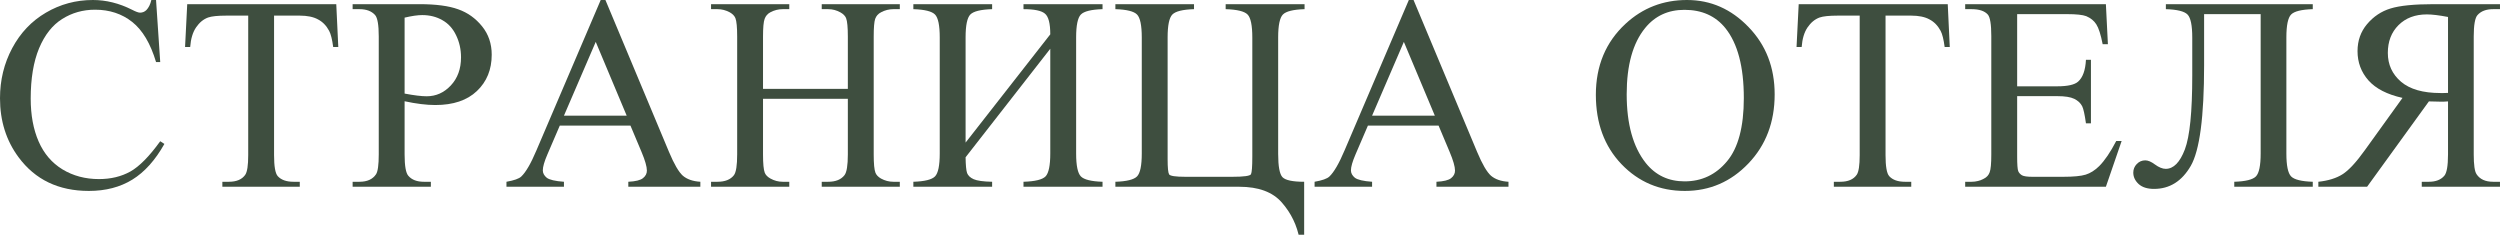 <?xml version="1.0" encoding="UTF-8"?> <svg xmlns="http://www.w3.org/2000/svg" viewBox="0 0 208.52 19.576" fill="none"><path d="M13.016 0L13.364 5.177H13.016C12.552 3.627 11.889 2.512 11.028 1.831C10.167 1.149 9.134 0.809 7.929 0.809C6.918 0.809 6.005 1.067 5.188 1.583C4.372 2.093 3.729 2.909 3.257 4.032C2.793 5.155 2.561 6.551 2.561 8.221C2.561 9.598 2.781 10.792 3.223 11.803C3.665 12.814 4.327 13.589 5.211 14.128C6.102 14.667 7.116 14.937 8.254 14.937C9.243 14.937 10.115 14.727 10.871 14.308C11.627 13.881 12.458 13.039 13.364 11.781L13.712 12.005C12.949 13.361 12.058 14.353 11.04 14.981C10.021 15.61 8.812 15.925 7.412 15.925C4.889 15.925 2.935 14.989 1.55 13.117C0.517 11.725 0 10.085 0 8.198C0 6.678 0.341 5.282 1.022 4.009C1.703 2.737 2.639 1.752 3.83 1.056C5.028 0.352 6.334 0 7.749 0C8.85 0 9.935 0.27 11.006 0.809C11.32 0.973 11.545 1.056 11.68 1.056C11.882 1.056 12.058 0.985 12.208 0.842C12.402 0.64 12.541 0.359 12.623 0H13.016Z" fill="#3E4E3F"></path><path d="M28.048 0.348L28.216 3.919H27.79C27.707 3.291 27.595 2.841 27.453 2.572C27.221 2.138 26.91 1.819 26.52 1.617C26.139 1.408 25.633 1.303 25.004 1.303H22.859V12.938C22.859 13.873 22.96 14.457 23.163 14.689C23.447 15.004 23.885 15.161 24.477 15.161H25.004V15.577H18.547V15.161H19.086C19.73 15.161 20.187 14.966 20.456 14.577C20.621 14.338 20.703 13.791 20.703 12.938V1.303H18.873C18.161 1.303 17.656 1.355 17.356 1.46C16.967 1.602 16.634 1.875 16.357 2.28C16.08 2.684 15.915 3.231 15.863 3.919H15.436L15.616 0.348H28.048Z" fill="#3E4E3F"></path><path d="M33.747 8.445V12.881C33.747 13.84 33.852 14.435 34.062 14.667C34.346 14.996 34.777 15.161 35.353 15.161H35.937V15.577H29.412V15.161H29.985C30.629 15.161 31.089 14.951 31.366 14.532C31.516 14.3 31.591 13.75 31.591 12.881V3.043C31.591 2.085 31.49 1.49 31.288 1.258C30.996 0.928 30.561 0.764 29.985 0.764H29.412V0.348H34.994C36.356 0.348 37.431 0.49 38.217 0.775C39.003 1.052 39.666 1.524 40.205 2.19C40.744 2.856 41.013 3.646 41.013 4.56C41.013 5.802 40.601 6.813 39.778 7.592C38.962 8.37 37.805 8.76 36.308 8.76C35.941 8.76 35.544 8.734 35.117 8.681C34.69 8.629 34.234 8.55 33.747 8.445ZM33.747 7.805C34.144 7.88 34.496 7.936 34.803 7.974C35.11 8.011 35.372 8.03 35.589 8.03C36.368 8.03 37.038 7.73 37.599 7.131C38.168 6.525 38.453 5.743 38.453 4.784C38.453 4.125 38.318 3.515 38.048 2.954C37.779 2.385 37.397 1.962 36.903 1.685C36.409 1.4 35.847 1.258 35.218 1.258C34.836 1.258 34.346 1.329 33.747 1.471V7.805Z" fill="#3E4E3F"></path><path d="M52.586 10.478H46.69L45.657 12.881C45.402 13.473 45.275 13.915 45.275 14.207C45.275 14.439 45.384 14.645 45.601 14.824C45.825 14.996 46.304 15.109 47.038 15.161V15.577H42.243V15.161C42.879 15.049 43.291 14.903 43.478 14.723C43.86 14.364 44.283 13.634 44.747 12.533L50.104 0H50.497L55.798 12.668C56.225 13.686 56.61 14.349 56.955 14.656C57.306 14.955 57.793 15.124 58.415 15.161V15.577H52.406V15.161C53.013 15.131 53.421 15.03 53.63 14.858C53.847 14.686 53.956 14.476 53.956 14.229C53.956 13.9 53.806 13.379 53.507 12.668L52.586 10.478ZM52.271 9.647L49.689 3.493L47.038 9.647H52.271Z" fill="#3E4E3F"></path><path d="M63.642 7.412H70.717V3.055C70.717 2.276 70.669 1.763 70.571 1.516C70.497 1.329 70.339 1.168 70.1 1.033C69.778 0.854 69.437 0.764 69.078 0.764H68.539V0.348H75.052V0.764H74.513C74.154 0.764 73.813 0.85 73.491 1.022C73.252 1.142 73.087 1.325 72.997 1.572C72.915 1.812 72.874 2.306 72.874 3.055V12.881C72.874 13.653 72.922 14.162 73.02 14.409C73.094 14.596 73.248 14.757 73.48 14.892C73.809 15.071 74.154 15.161 74.513 15.161H75.052V15.577H68.539V15.161H69.078C69.699 15.161 70.152 14.978 70.437 14.611C70.624 14.371 70.717 13.795 70.717 12.881V8.243H63.642V12.881C63.642 13.653 63.691 14.162 63.788 14.409C63.863 14.596 64.02 14.757 64.26 14.892C64.582 15.071 64.922 15.161 65.282 15.161H65.832V15.577H59.307V15.161H59.846C60.475 15.161 60.932 14.978 61.216 14.611C61.396 14.371 61.486 13.795 61.486 12.881V3.055C61.486 2.276 61.437 1.763 61.34 1.516C61.265 1.329 61.111 1.168 60.879 1.033C60.55 0.854 60.206 0.764 59.846 0.764H59.307V0.348H65.832V0.764H65.282C64.922 0.764 64.582 0.85 64.26 1.022C64.028 1.142 63.867 1.325 63.777 1.572C63.687 1.812 63.642 2.306 63.642 3.055V7.412Z" fill="#3E4E3F"></path><path d="M87.602 2.864C87.602 1.95 87.452 1.374 87.153 1.134C86.861 0.887 86.266 0.764 85.367 0.764V0.348H91.96V0.764C91.016 0.794 90.414 0.943 90.151 1.213C89.889 1.482 89.758 2.119 89.758 3.122V12.803C89.758 13.806 89.889 14.442 90.151 14.712C90.414 14.981 91.016 15.131 91.96 15.161V15.577H85.367V15.161C86.333 15.131 86.947 14.981 87.209 14.712C87.471 14.435 87.602 13.798 87.602 12.803V4.065L80.538 13.117C80.546 13.769 80.587 14.207 80.662 14.431C80.744 14.648 80.928 14.82 81.212 14.948C81.504 15.075 82.017 15.146 82.751 15.161V15.577H76.181V15.161C77.124 15.131 77.727 14.981 77.989 14.712C78.251 14.442 78.382 13.806 78.382 12.803V3.122C78.382 2.119 78.251 1.482 77.989 1.213C77.727 0.943 77.124 0.794 76.181 0.764V0.348H82.751V0.764C81.8 0.794 81.193 0.943 80.931 1.213C80.669 1.482 80.538 2.119 80.538 3.122V11.893L87.602 2.864Z" fill="#3E4E3F"></path><path d="M108.777 15.161V19.957H108.395C108.185 18.804 107.695 17.785 106.924 16.902C106.16 16.018 104.973 15.577 103.364 15.577H93.032V15.161C93.975 15.131 94.578 14.981 94.84 14.712C95.102 14.442 95.233 13.806 95.233 12.803V3.122C95.233 2.119 95.102 1.482 94.84 1.213C94.578 0.943 93.975 0.794 93.032 0.764V0.348H99.59V0.764C98.647 0.794 98.044 0.943 97.782 1.213C97.52 1.482 97.389 2.119 97.389 3.122V13.274C97.389 13.986 97.431 14.409 97.513 14.543C97.595 14.678 98.048 14.746 98.872 14.746H102.791C103.75 14.746 104.266 14.674 104.341 14.532C104.416 14.382 104.453 13.892 104.453 13.061V3.122C104.453 2.119 104.322 1.482 104.06 1.213C103.798 0.943 103.188 0.794 102.23 0.764V0.348H108.811V0.764C107.867 0.794 107.265 0.943 107.002 1.213C106.741 1.482 106.609 2.119 106.609 3.122V12.836C106.609 13.877 106.729 14.525 106.969 14.779C107.216 15.034 107.819 15.161 108.777 15.161Z" fill="#3E4E3F"></path><path d="M119.99 10.478H114.094L113.061 12.881C112.807 13.473 112.679 13.915 112.679 14.207C112.679 14.439 112.788 14.645 113.005 14.824C113.23 14.996 113.709 15.109 114.443 15.161V15.577H109.647V15.161C110.284 15.049 110.695 14.903 110.882 14.723C111.264 14.364 111.687 13.634 112.152 12.533L117.508 0H117.901L123.202 12.668C123.629 13.686 124.015 14.349 124.359 14.656C124.711 14.955 125.198 15.124 125.819 15.161V15.577H119.811V15.161C120.417 15.131 120.825 15.03 121.035 14.858C121.252 14.686 121.36 14.476 121.36 14.229C121.36 13.9 121.211 13.379 120.911 12.668L119.99 10.478ZM119.676 9.647L117.093 3.493L114.443 9.647H119.676Z" fill="#3E4E3F"></path><path d="M140.71 0C142.687 0 144.397 0.752 145.843 2.257C147.295 3.755 148.021 5.626 148.021 7.873C148.021 10.186 147.291 12.106 145.831 13.634C144.371 15.161 142.604 15.925 140.53 15.925C138.434 15.925 136.671 15.18 135.241 13.69C133.818 12.2 133.107 10.272 133.107 7.906C133.107 5.488 133.931 3.515 135.578 1.988C137.008 0.663 138.719 0 140.71 0ZM140.497 0.82C139.134 0.82 138.041 1.325 137.218 2.336C136.192 3.594 135.679 5.436 135.679 7.861C135.679 10.347 136.21 12.26 137.274 13.6C138.09 14.618 139.168 15.127 140.508 15.127C141.938 15.127 143.117 14.57 144.046 13.454C144.982 12.339 145.449 10.579 145.449 8.176C145.449 5.57 144.937 3.627 143.911 2.347C143.087 1.329 141.949 0.82 140.497 0.82Z" fill="#3E4E3F"></path><path d="M162.458 0.348L162.626 3.919H162.199C162.117 3.291 162.005 2.841 161.863 2.572C161.63 2.138 161.32 1.819 160.93 1.617C160.549 1.408 160.043 1.303 159.414 1.303H157.269V12.938C157.269 13.873 157.37 14.457 157.572 14.689C157.857 15.004 158.295 15.161 158.886 15.161H159.414V15.577H152.957V15.161H153.496C154.14 15.161 154.596 14.966 154.866 14.577C155.031 14.338 155.113 13.791 155.113 12.938V1.303H153.282C152.571 1.303 152.066 1.355 151.766 1.46C151.377 1.602 151.044 1.875 150.767 2.28C150.49 2.684 150.325 3.231 150.273 3.919H149.846L150.026 0.348H162.458Z" fill="#3E4E3F"></path><path d="M168.247 1.179V7.199H171.594C172.462 7.199 173.042 7.068 173.334 6.806C173.723 6.461 173.941 5.855 173.985 4.986H174.401V10.287H173.985C173.881 9.546 173.776 9.07 173.671 8.861C173.536 8.599 173.315 8.393 173.009 8.243C172.702 8.093 172.23 8.019 171.594 8.019H168.247V13.039C168.247 13.712 168.277 14.124 168.337 14.274C168.397 14.416 168.501 14.532 168.651 14.622C168.801 14.704 169.085 14.746 169.505 14.746H172.088C172.949 14.746 173.574 14.686 173.963 14.566C174.353 14.446 174.727 14.21 175.086 13.858C175.55 13.394 176.026 12.694 176.512 11.758H176.962L175.648 15.577H163.912V15.161H164.451C164.81 15.161 165.151 15.075 165.473 14.903C165.712 14.783 165.873 14.603 165.956 14.364C166.046 14.124 166.09 13.634 166.09 12.893V2.999C166.09 2.033 165.993 1.438 165.798 1.213C165.529 0.913 165.08 0.764 164.451 0.764H163.912V0.348H175.648L175.816 3.684H175.378C175.221 2.882 175.045 2.332 174.85 2.033C174.663 1.733 174.382 1.505 174.008 1.348C173.709 1.235 173.181 1.179 172.424 1.179H168.247Z" fill="#3E4E3F"></path><path d="M188.557 1.179H183.84V5.447C183.84 9.752 183.469 12.548 182.728 13.836C181.987 15.116 180.965 15.756 179.662 15.756C179.108 15.756 178.682 15.622 178.382 15.352C178.083 15.075 177.933 14.757 177.933 14.397C177.933 14.12 178.03 13.881 178.225 13.679C178.42 13.477 178.655 13.375 178.932 13.375C179.164 13.375 179.43 13.488 179.73 13.712C180.067 13.959 180.37 14.083 180.639 14.083C181.291 14.083 181.822 13.544 182.234 12.466C182.646 11.38 182.852 9.329 182.852 6.312V3.122C182.852 2.119 182.721 1.482 182.459 1.213C182.197 0.943 181.594 0.794 180.651 0.764V0.348H192.903V0.764C191.96 0.794 191.357 0.943 191.095 1.213C190.833 1.482 190.702 2.119 190.702 3.122V12.803C190.702 13.806 190.833 14.442 191.095 14.712C191.357 14.981 191.96 15.131 192.903 15.161V15.577H186.356V15.161C187.299 15.131 187.902 14.981 188.164 14.712C188.426 14.442 188.557 13.806 188.557 12.803V1.179Z" fill="#3E4E3F"></path><path d="M193.369 15.577V15.161C194.2 15.071 194.874 14.862 195.39 14.532C195.907 14.203 196.525 13.536 197.243 12.533L200.388 8.165C199.108 7.88 198.16 7.393 197.547 6.705C196.94 6.016 196.637 5.203 196.637 4.268C196.637 3.392 196.903 2.639 197.434 2.01C197.973 1.374 198.625 0.94 199.388 0.708C200.16 0.468 201.354 0.348 202.971 0.348H208.519V0.764H207.946C207.37 0.764 206.935 0.928 206.643 1.258C206.434 1.49 206.329 2.085 206.329 3.043V12.881C206.329 13.75 206.407 14.3 206.565 14.532C206.842 14.951 207.302 15.161 207.946 15.161H208.519V15.577H201.994V15.161H202.589C203.158 15.161 203.585 14.996 203.869 14.667C204.079 14.435 204.184 13.84 204.184 12.881V8.457C204.064 8.464 203.948 8.472 203.836 8.479C203.723 8.479 203.619 8.479 203.521 8.479C203.282 8.479 202.971 8.472 202.589 8.457L197.434 15.577H193.369ZM204.184 7.749V1.415C203.443 1.273 202.855 1.202 202.421 1.202C201.44 1.202 200.65 1.501 200.051 2.1C199.46 2.692 199.164 3.463 199.164 4.414C199.164 5.387 199.531 6.188 200.264 6.817C201.006 7.446 202.102 7.76 203.555 7.76C203.622 7.76 203.708 7.76 203.813 7.76C203.918 7.753 204.041 7.749 204.184 7.749Z" fill="#3E4E3F"></path></svg> 